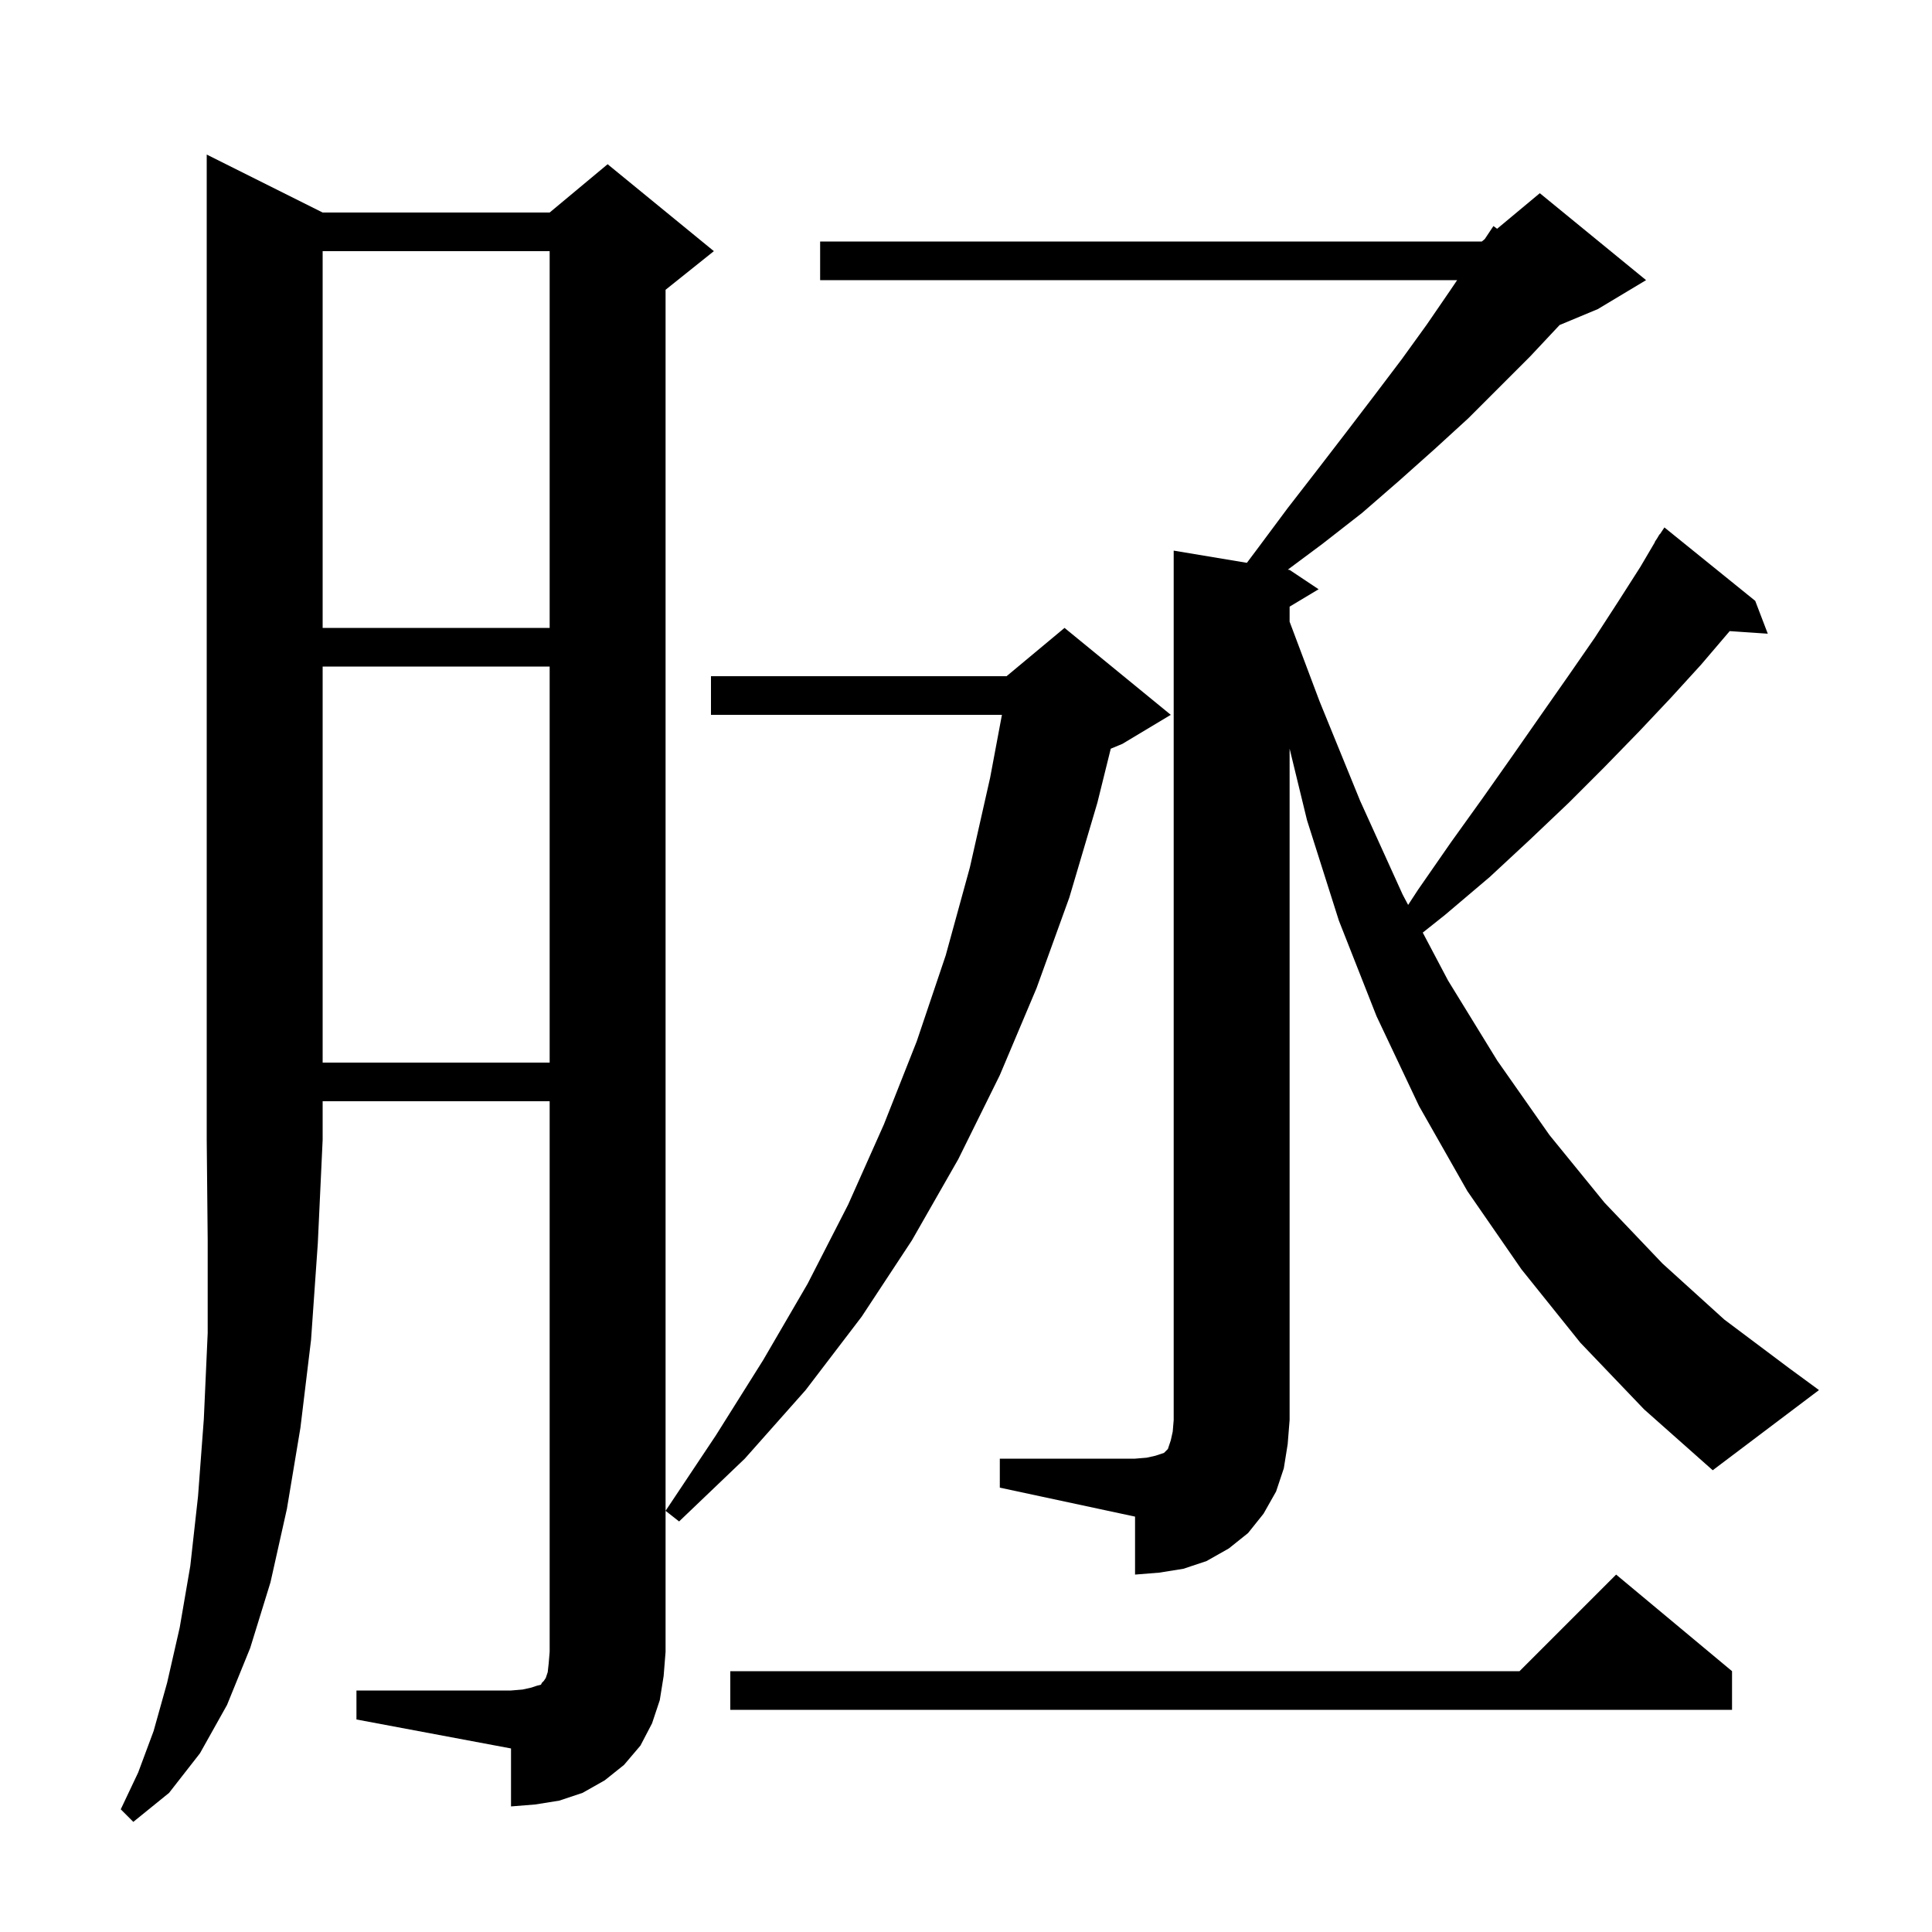 <svg xmlns="http://www.w3.org/2000/svg" xmlns:xlink="http://www.w3.org/1999/xlink" version="1.1" baseProfile="full" viewBox="0 0 200 200" width="200" height="200">
<g fill="black">
<path d="M 33.4 22.0 L 56.9 22.0 L 62.9 17.0 L 73.9 26.0 L 68.9 30.0 L 68.9 171.0 L 68.7 173.5 L 68.3 176.0 L 67.5 178.4 L 66.3 180.7 L 64.6 182.7 L 62.6 184.3 L 60.3 185.6 L 57.9 186.4 L 55.4 186.8 L 52.9 187.0 L 52.9 181.0 L 36.9 178.0 L 36.9 175.0 L 52.9 175.0 L 54.1 174.9 L 55.0 174.7 L 55.6 174.5 L 56.0 174.4 L 56.1 174.2 L 56.3 174.0 L 56.5 173.7 L 56.7 173.1 L 56.8 172.2 L 56.9 171.0 L 56.9 114.0 L 33.4 114.0 L 33.4 118.0 L 32.9 128.7 L 32.2 138.7 L 31.1 147.8 L 29.7 156.2 L 28.0 163.8 L 25.9 170.6 L 23.5 176.5 L 20.7 181.5 L 17.5 185.6 L 13.8 188.6 L 12.5 187.3 L 14.3 183.5 L 15.9 179.2 L 17.3 174.2 L 18.6 168.5 L 19.7 162.1 L 20.5 154.9 L 21.1 146.9 L 21.5 138.0 L 21.5 128.4 L 21.4 118.0 L 21.4 16.0 Z M 179.3 173.0 L 179.3 177.0 L 75.6 177.0 L 75.6 173.0 L 157.3 173.0 L 167.3 163.0 Z M 103.5 151.0 L 117.5 151.0 L 118.7 150.9 L 119.6 150.7 L 120.5 150.4 L 120.9 150.0 L 121.2 149.1 L 121.4 148.2 L 121.5 147.0 L 121.5 57.0 L 129.078 58.263 L 130.1 56.9 L 133.3 52.6 L 136.4 48.6 L 139.4 44.7 L 142.3 40.9 L 145.1 37.2 L 147.7 33.6 L 150.1 30.1 L 150.844 29.0 L 84.9 29.0 L 84.9 25.0 L 153.4 25.0 L 153.7 24.75 L 154.6 23.4 L 154.981 23.682 L 159.4 20.0 L 170.4 29.0 L 165.4 32.0 L 161.446 33.648 L 161.4 33.7 L 158.4 36.9 L 152.0 43.3 L 148.5 46.5 L 144.8 49.8 L 141.0 53.1 L 136.9 56.3 L 133.314 58.969 L 133.5 59.0 L 136.5 61.0 L 133.5 62.8 L 133.5 64.359 L 136.6 72.6 L 140.8 82.9 L 145.2 92.6 L 145.769 93.677 L 146.8 92.1 L 150.2 87.2 L 153.5 82.6 L 156.6 78.2 L 159.6 73.9 L 162.4 69.9 L 165.1 66.0 L 167.5 62.3 L 169.8 58.7 L 171.322 56.113 L 171.3 56.1 L 171.55 55.725 L 171.8 55.3 L 171.823 55.316 L 172.3 54.6 L 181.7 62.2 L 183.0 65.6 L 179.057 65.333 L 179.0 65.4 L 176.1 68.8 L 173.0 72.2 L 169.7 75.7 L 166.1 79.4 L 162.4 83.1 L 158.4 86.9 L 154.2 90.8 L 149.6 94.7 L 147.283 96.544 L 149.9 101.5 L 155.0 109.8 L 160.4 117.5 L 166.1 124.5 L 172.1 130.8 L 178.5 136.6 L 185.3 141.7 L 188.3 143.9 L 177.3 152.2 L 170.2 145.9 L 163.6 139.0 L 157.5 131.4 L 151.9 123.3 L 146.9 114.5 L 142.5 105.2 L 138.6 95.3 L 135.3 84.9 L 133.5 77.5 L 133.5 147.0 L 133.3 149.5 L 132.9 152.0 L 132.1 154.4 L 130.8 156.7 L 129.2 158.7 L 127.2 160.3 L 124.9 161.6 L 122.5 162.4 L 120.0 162.8 L 117.5 163.0 L 117.5 157.0 L 103.5 154.0 Z M 121.2 74.0 L 116.2 77.0 L 114.985 77.506 L 113.6 83.1 L 110.7 92.9 L 107.3 102.3 L 103.5 111.3 L 99.2 120.0 L 94.4 128.4 L 89.2 136.3 L 83.4 143.9 L 77.1 151.0 L 70.3 157.5 L 68.9 156.4 L 74.1 148.6 L 79.0 140.8 L 83.6 132.9 L 87.8 124.7 L 91.5 116.4 L 94.9 107.8 L 97.9 98.9 L 100.4 89.8 L 102.5 80.5 L 103.719 74.0 L 73.6 74.0 L 73.6 70.0 L 104.2 70.0 L 110.2 65.0 Z M 33.4 69.0 L 33.4 110.0 L 56.9 110.0 L 56.9 69.0 Z M 33.4 26.0 L 33.4 65.0 L 56.9 65.0 L 56.9 26.0 Z " />
</g>
</svg>
